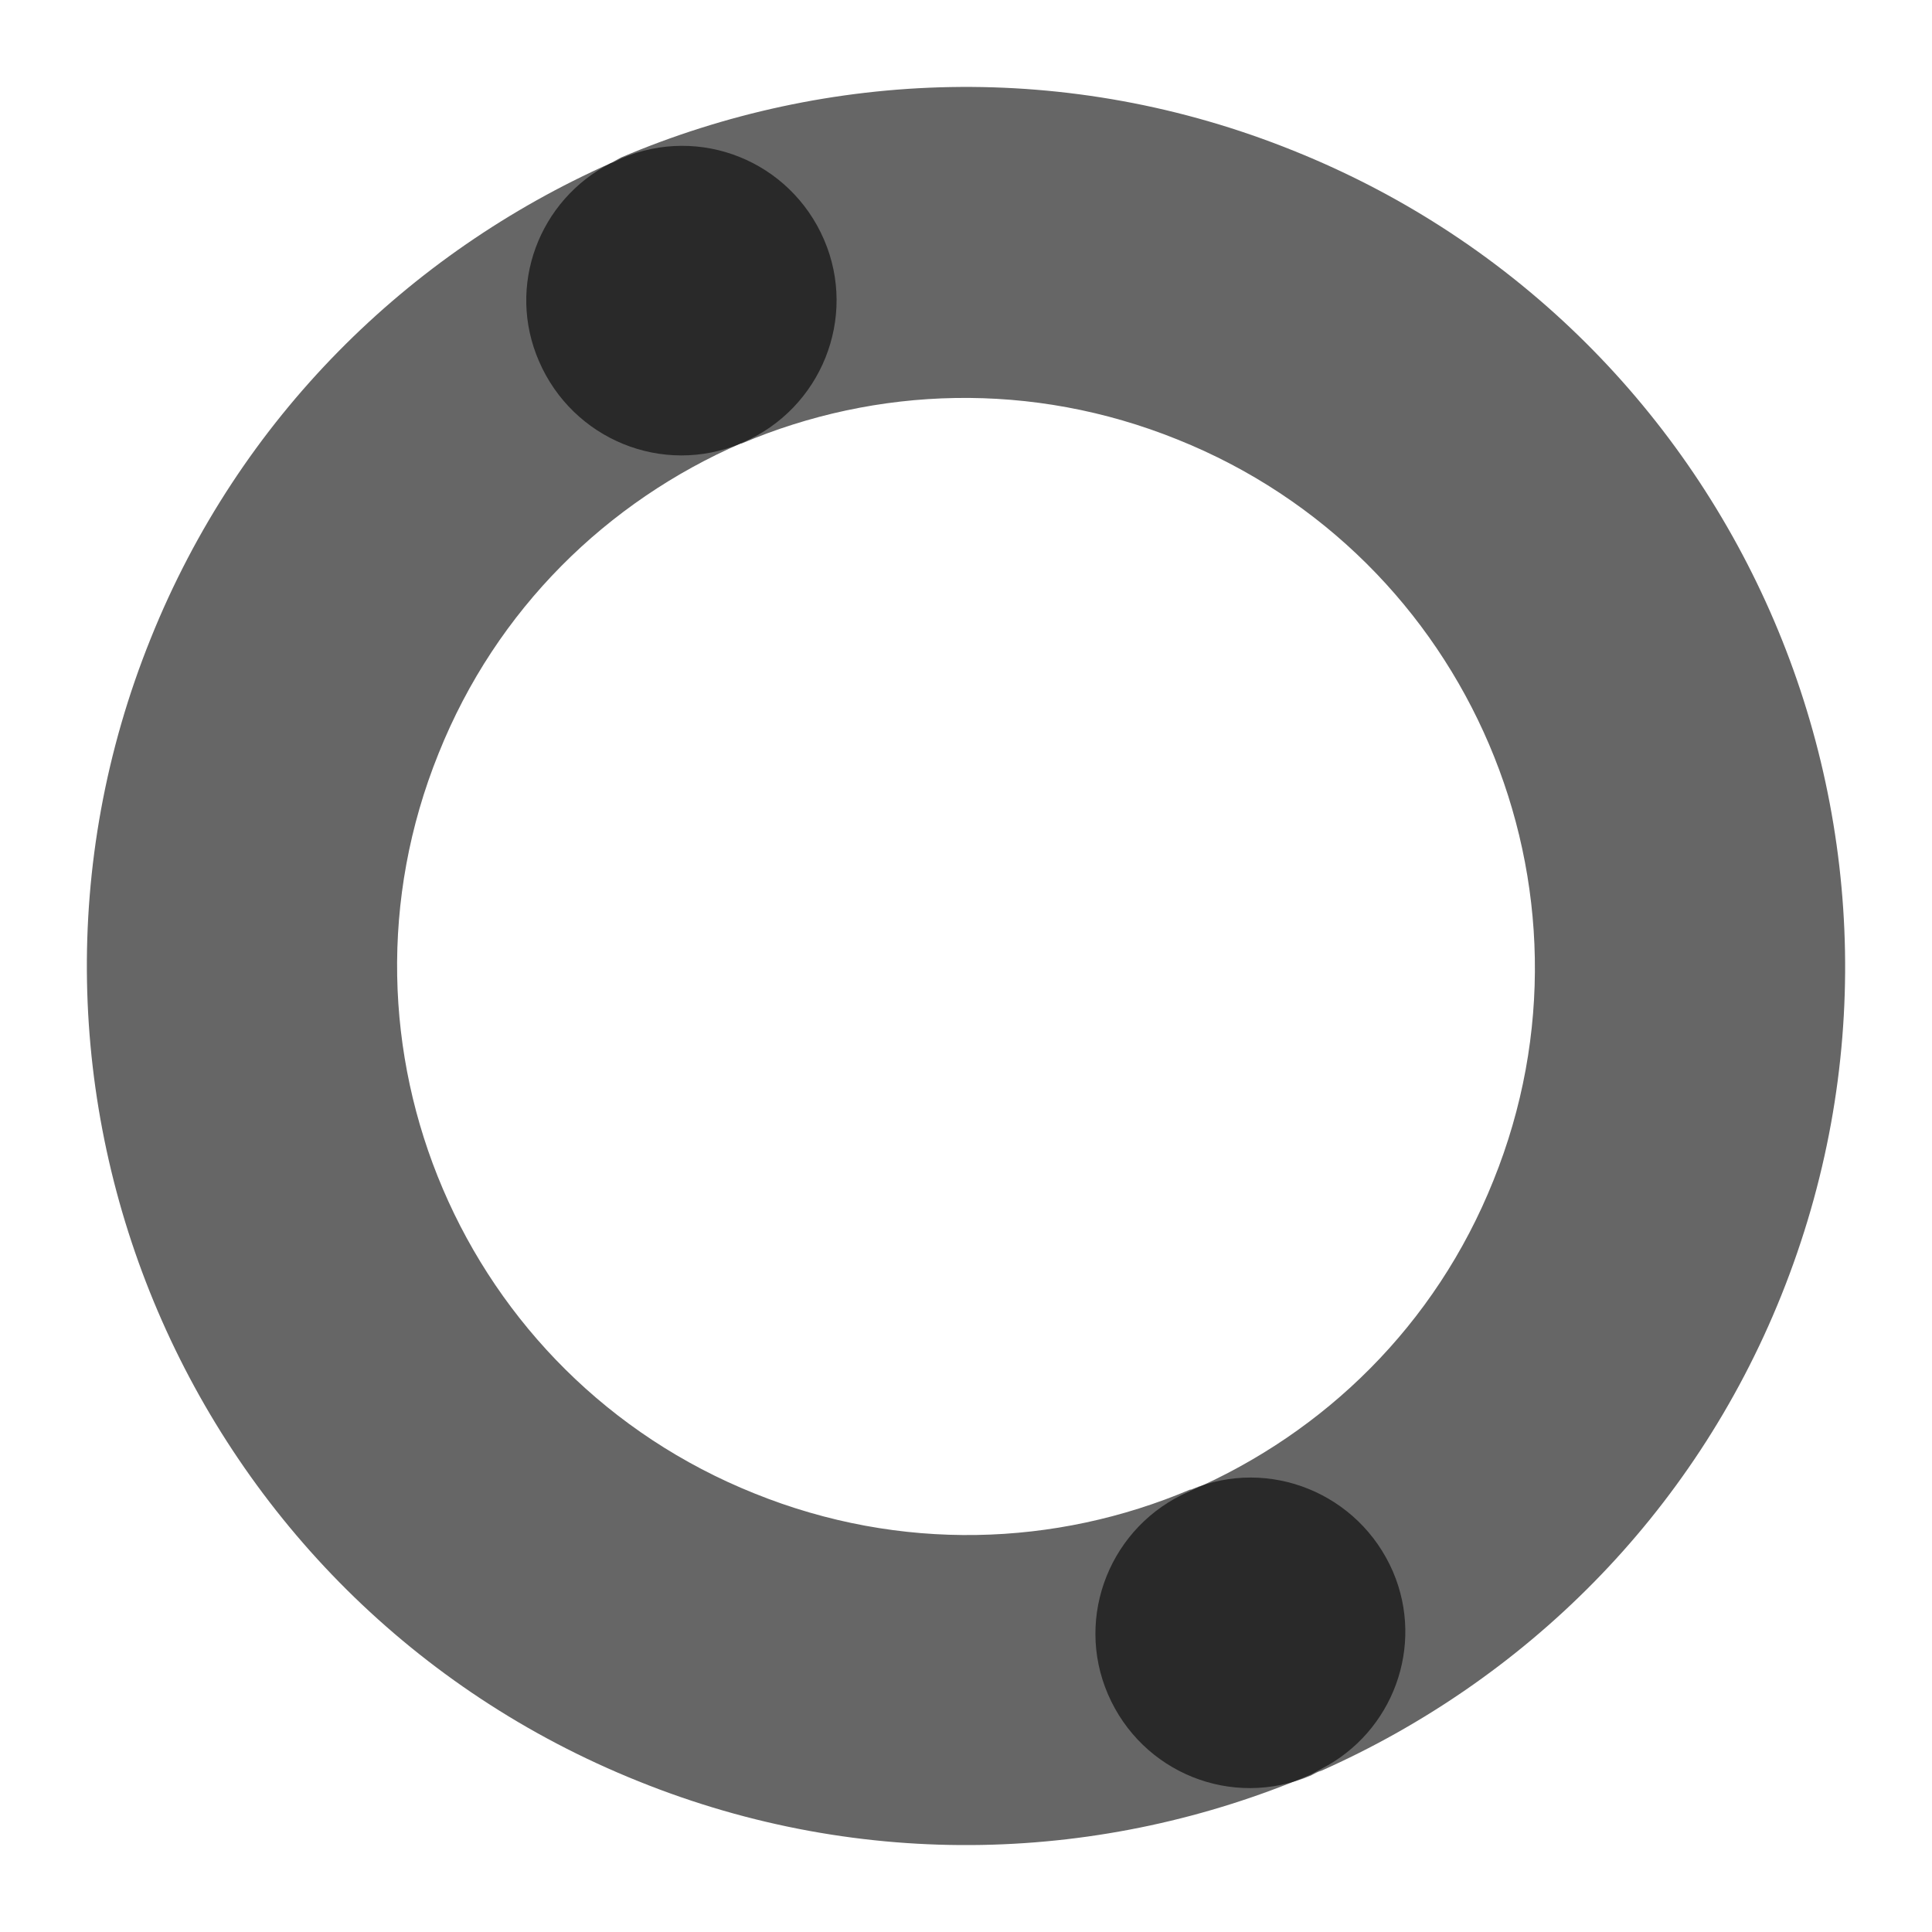 <?xml version="1.0" encoding="utf-8"?>
<!-- Generator: Adobe Illustrator 19.2.0, SVG Export Plug-In . SVG Version: 6.00 Build 0)  -->
<svg version="1.1" xmlns="http://www.w3.org/2000/svg" xmlns:xlink="http://www.w3.org/1999/xlink" x="0px" y="0px"
	 viewBox="0 0 200 200" style="enable-background:new 0 0 200 200;" xml:space="preserve">
<style type="text/css">
	.st0{opacity:0.6;fill:#00000;}
    .spin1 {
        -webkit-animation-duration: 2.1s;
        -webkit-animation-timing-function: linear;
        -webkit-animation-iteration-count: infinite;
        -webkit-animation-name: spin;
        -webkit-transform-origin: center;

        -moz-animation-duration: 2.1s;
        -moz-animation-timing-function: linear;
        -moz-animation-name: spin;
        -moz-animation-iteration-count: infinite;
        -moz-transform-origin: 100px;

        -ms-animation-duration: 2.1s;
        -ms-animation-timing-function: linear;
        -ms-animation-name:spin;
        -ms-animation-iteration-count: infinite;
        -ms-transform-origin: center;

        -o-animation-duration: 2.1s;
        -o-animation-timing-function: linear;
        -o-animation-name: spin;
        -o-animation-iteration-count: infinite;
        -o-transform-origin: center;

        animation-duration: 2.1s;
        animation-timing-function: linear;
        animation-name: spin;
        animation-iteration-count: infinite;
        transform-origin: center;
    }

    .spin2 {
        -webkit-animation-duration: 0.7s;
        -webkit-animation-timing-function: linear;
        -webkit-animation-iteration-count: infinite;
        -webkit-animation-name: spin;
        -webkit-transform-origin: center;

        -moz-animation-duration: 0.7s;
        -moz-animation-timing-function: linear;
        -moz-animation-name: spin;
        -moz-animation-iteration-count: infinite;
        -moz-transform-origin: 100px;

        -ms-animation-duration: 0.7s;
        -ms-animation-timing-function: linear;
        -ms-animation-name: spin;
        -ms-animation-iteration-count: infinite;
        -ms-transform-origin: center;

        -o-animation-duration: 0.7s;
        -o-animation-timing-function: linear;
        -o-animation-name: spin;
        -o-animation-iteration-count: infinite;
        -o-transform-origin: center;

	    animation-duration: 0.7s;
        animation-timing-function: linear;
        animation-name: spin;
        animation-iteration-count: infinite;
        transform-origin: center;
    }

    @keyframes spin {
	    0% {
		    transform: rotate(0deg);
	    }
	    100% {
		    transform: rotate(360deg);
	    }
    }
</style>
<g id="_x31_varv" class="spin1">
	<path class="st0" d="M144.2,162.7c-3.5-8.1-12.8-11.9-20.9-8.5c0,0-0.1,0-0.1,0c-13.9,5.9-30,6.5-45.1,0.4
		C47.9,142.5,33.2,108.2,45.4,78c6-15,17.5-26.1,31.3-32.1c0.1,0,0.1-0.1,0.2-0.1c8.1-3.5,11.9-12.9,8.4-21
		c-3.5-8.1-12.8-11.9-21-8.4c-0.4,0.2-0.7,0.4-1.1,0.5c-20.9,9.3-38.4,26.3-47.6,49.2c-18.8,46.6,3.9,99.6,50.5,118.3
		c23.3,9.4,48.2,8.4,69.6-0.7c0.4-0.2,0.7-0.4,1.1-0.6C144.2,179.3,147.5,170.4,144.2,162.7z"/>
</g>

<g id="_x33_varv" class="spin2">
	<path class="st0" d="M133.9,15.6c-23.3-9.4-48.2-8.4-69.6,0.7c-0.4,0.2-0.7,0.4-1.1,0.6c-7.4,3.8-10.8,12.7-7.4,20.5
		c3.5,8.1,12.8,11.9,20.9,8.5c0,0,0.1,0,0.1,0c13.9-5.9,30-6.5,45.1-0.4c30.2,12.1,44.9,46.5,32.7,76.7c-6,15-17.5,26.1-31.3,32.1
		c-0.1,0-0.1,0.1-0.2,0.1c-8.1,3.5-11.9,12.9-8.4,21c3.5,8.1,12.8,11.9,21,8.4c0.4-0.2,0.7-0.4,1.1-0.5
		c20.9-9.3,38.4-26.3,47.6-49.2C203.2,87.3,180.5,34.3,133.9,15.6z"/>
</g>
</svg>
